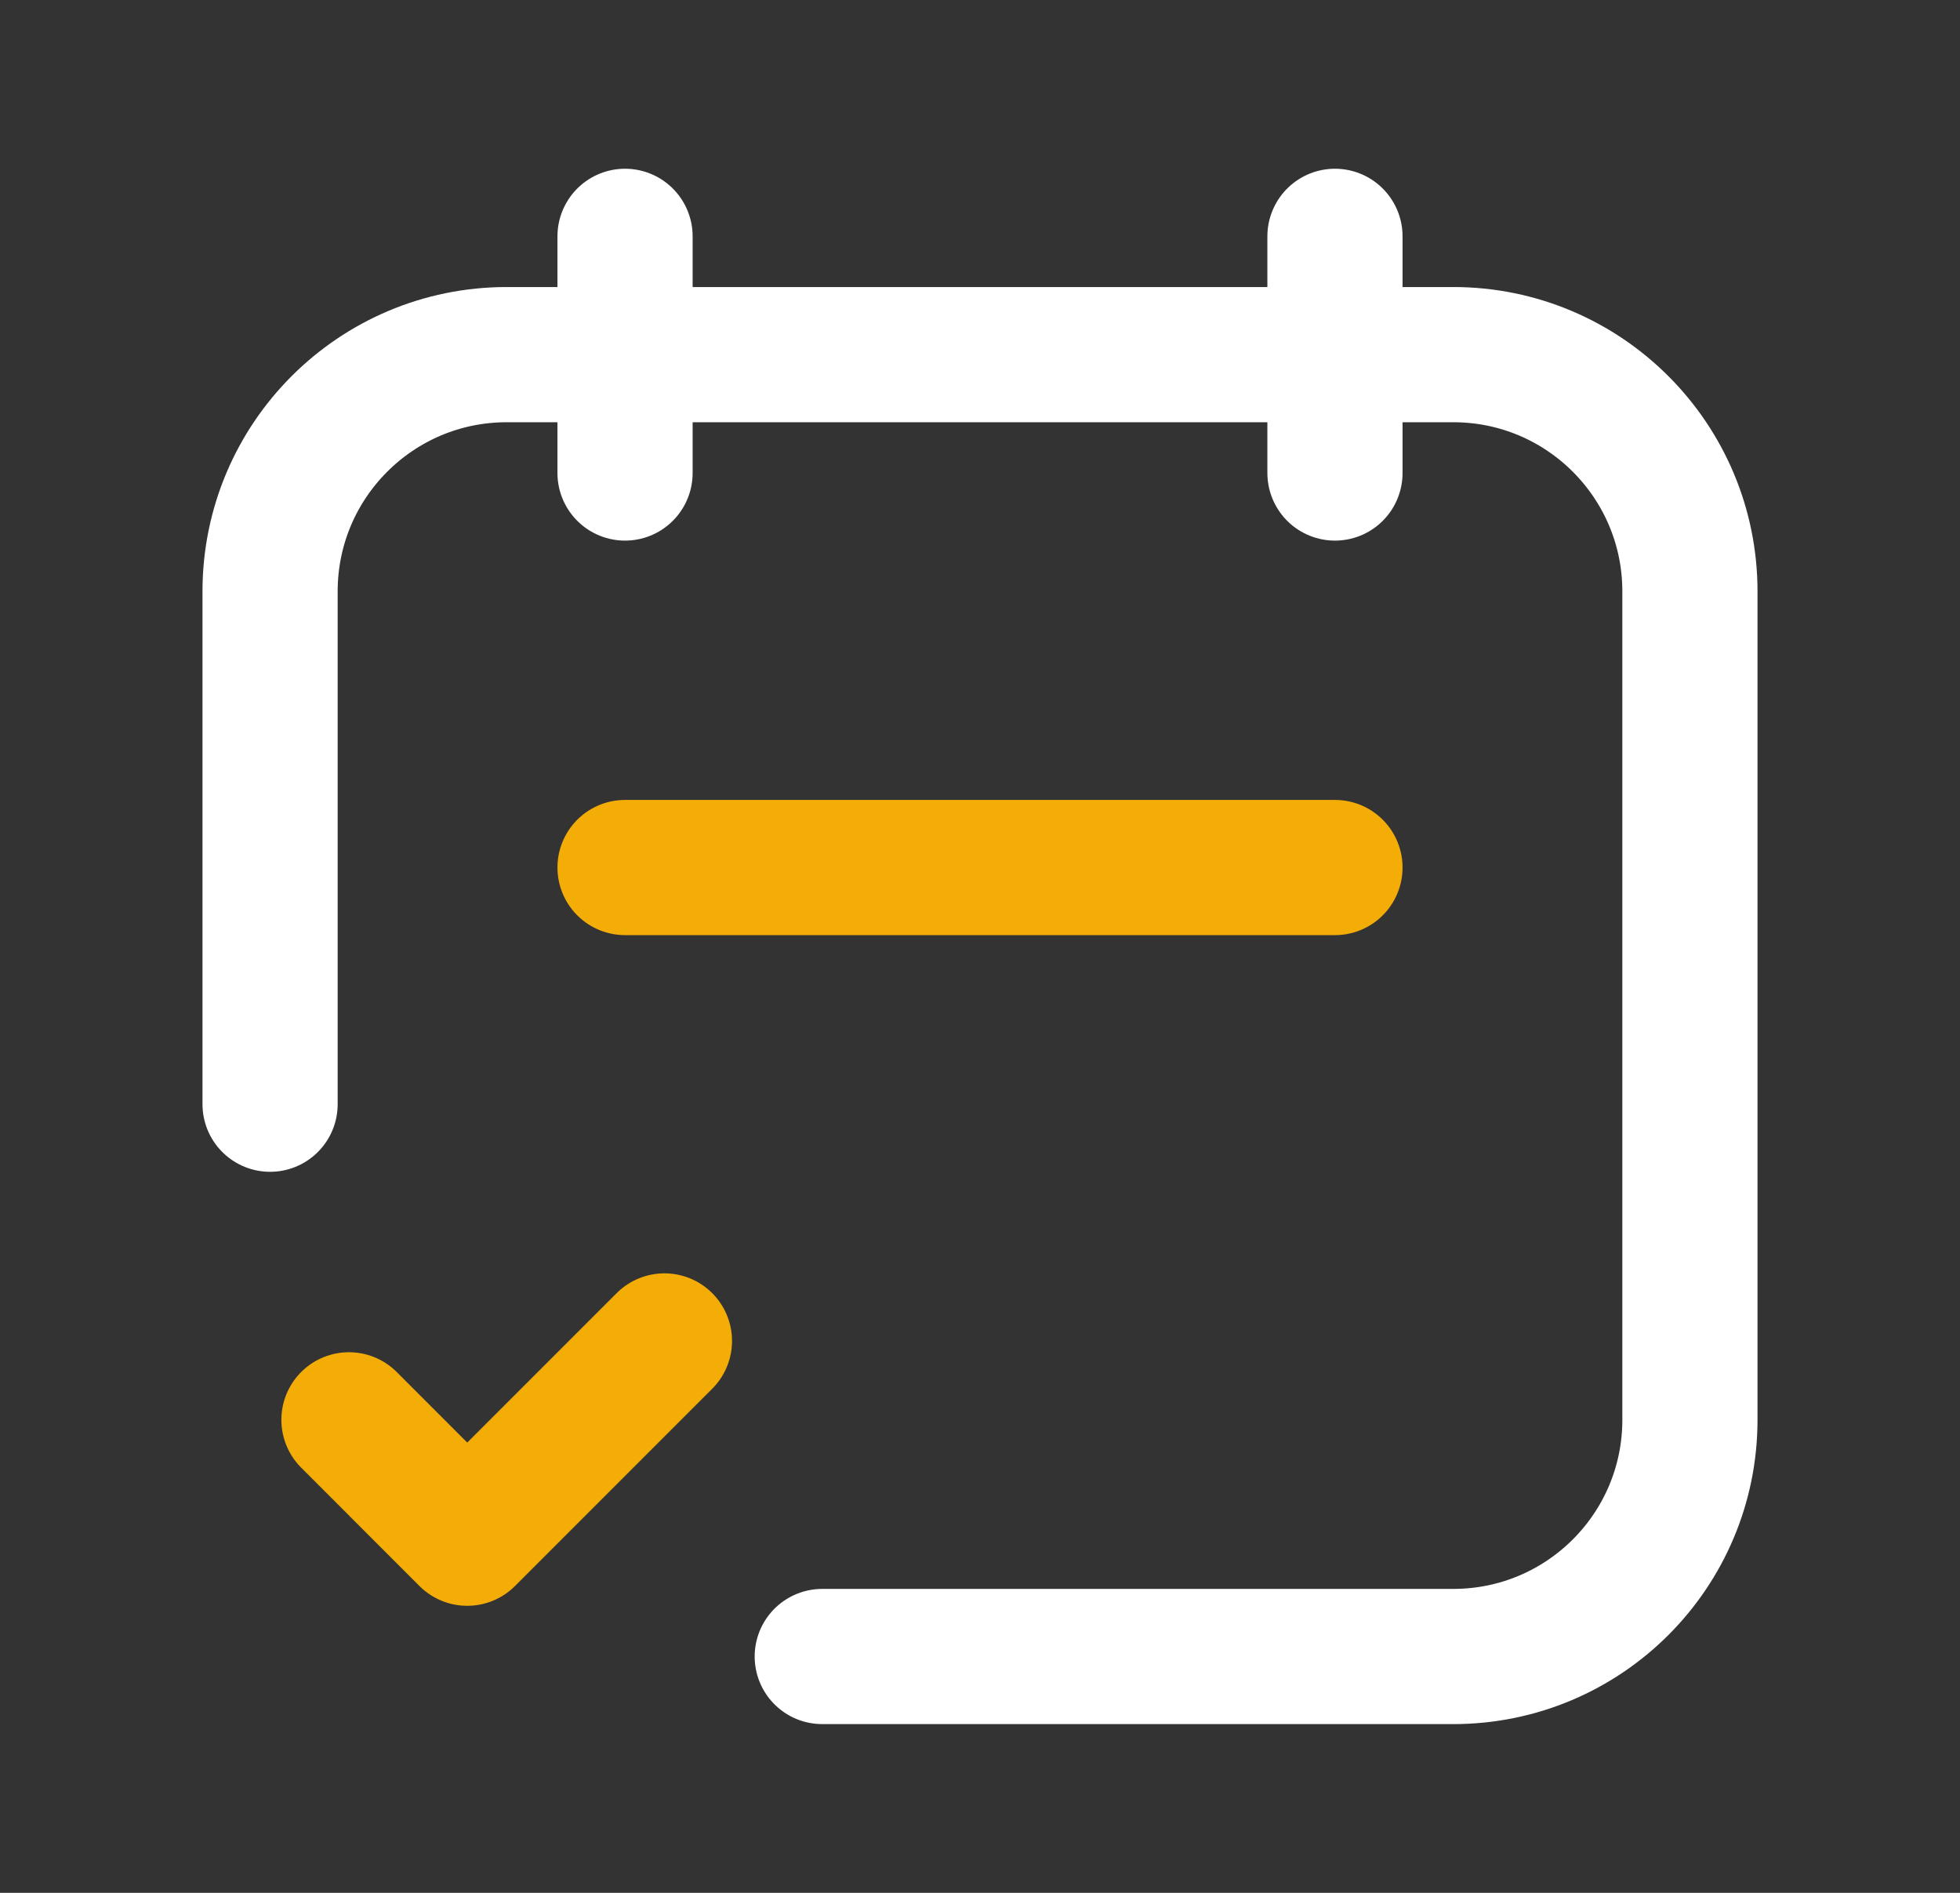 <svg width="29" height="28" viewBox="0 0 29 28" fill="none" xmlns="http://www.w3.org/2000/svg">
<rect x="0" y="0" width="29" height="28" fill="#333333" stroke="none"/>
<path d="M19.752 3.496V6.997" stroke="white" stroke-width="2" stroke-linecap="round" stroke-linejoin="round"/>
<path d="M9.248 3.496V6.997" stroke="white" stroke-width="2" stroke-linecap="round" stroke-linejoin="round"/>
<path d="M12.166 24.504H21.503C23.437 24.504 25.004 22.937 25.004 21.003V8.748C25.004 6.814 23.437 5.246 21.503 5.246H7.497C5.563 5.246 3.996 6.814 3.996 8.748V16.334" stroke="white" stroke-width="2" stroke-linecap="round" stroke-linejoin="round"/>
<path d="M9.831 19.836L6.913 22.754L5.163 21.003" stroke="#F4AC07" stroke-width="2" stroke-linecap="round" stroke-linejoin="round"/>
<path d="M9.248 12.833H19.752" stroke="#F4AC07" stroke-width="2" stroke-linecap="round" stroke-linejoin="round"/>
</svg>
